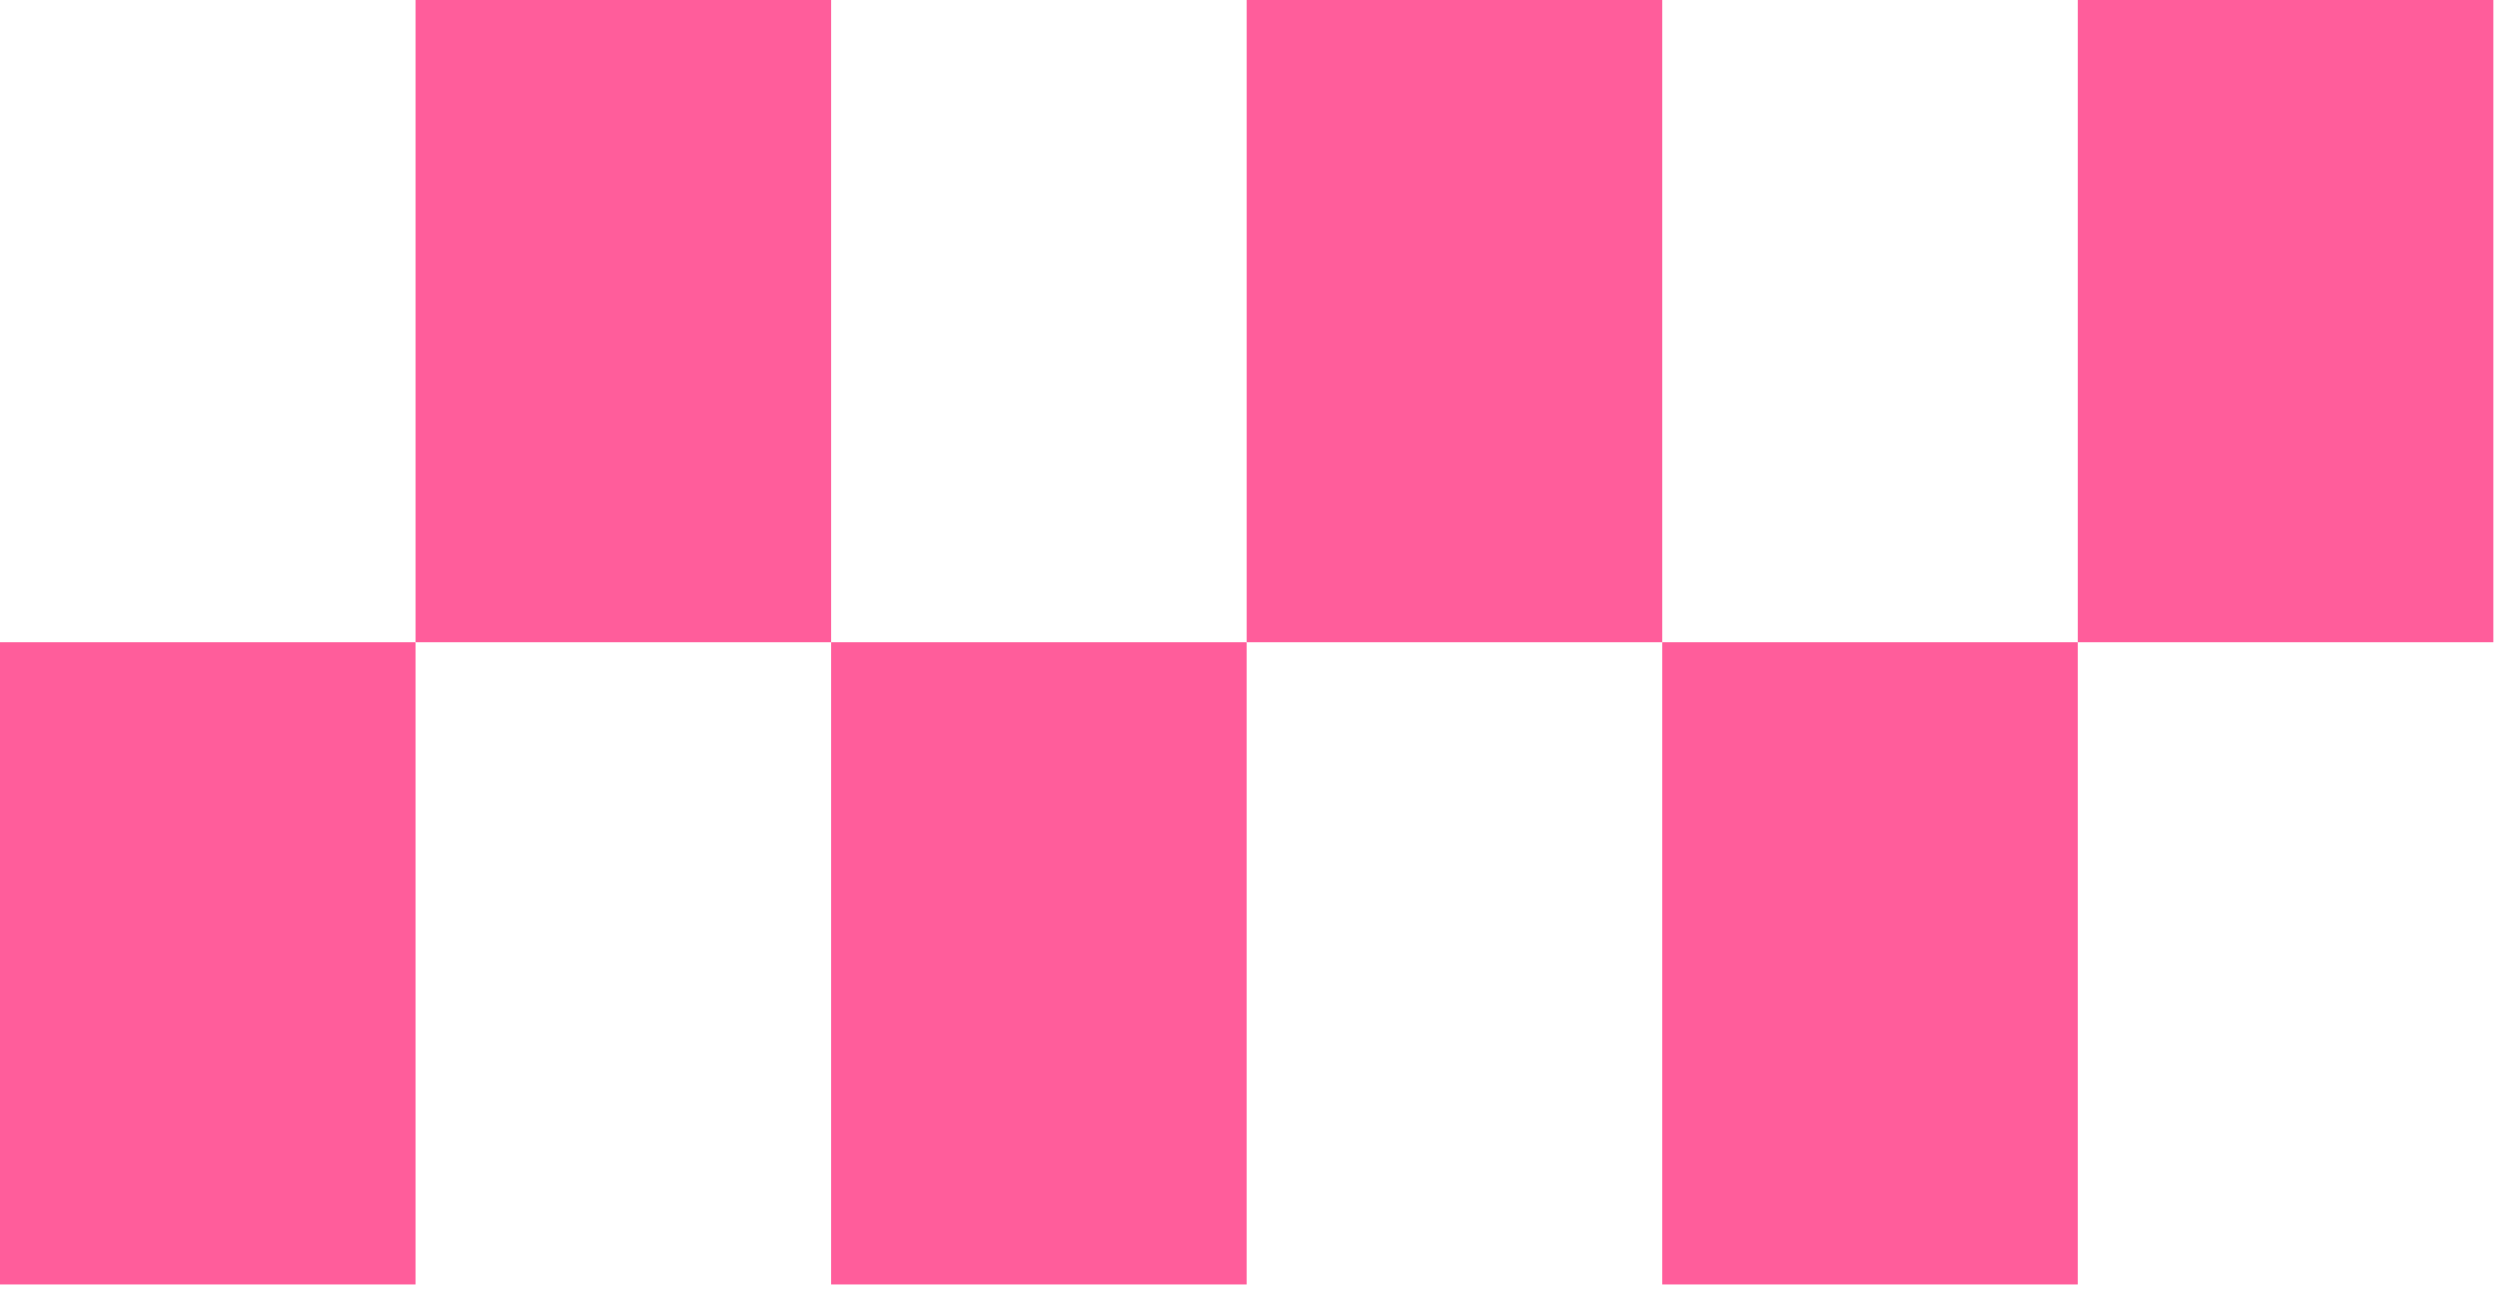 <svg width="221" height="114" viewBox="0 0 221 114" fill="none" xmlns="http://www.w3.org/2000/svg">
<rect y="56.773" width="36.735" height="56.773" fill="#FF5D9B"/>
<rect x="146.941" y="56.773" width="36.735" height="56.773" fill="#FF5D9B"/>
<rect x="36.736" width="36.735" height="56.773" fill="#FF5D9B"/>
<rect x="183.677" width="36.735" height="56.773" fill="#FF5D9B"/>
<rect x="110.206" width="36.735" height="56.773" fill="#FF5D9B"/>
<rect x="73.47" y="56.773" width="36.735" height="56.773" fill="#FF5D9B"/>
</svg>
